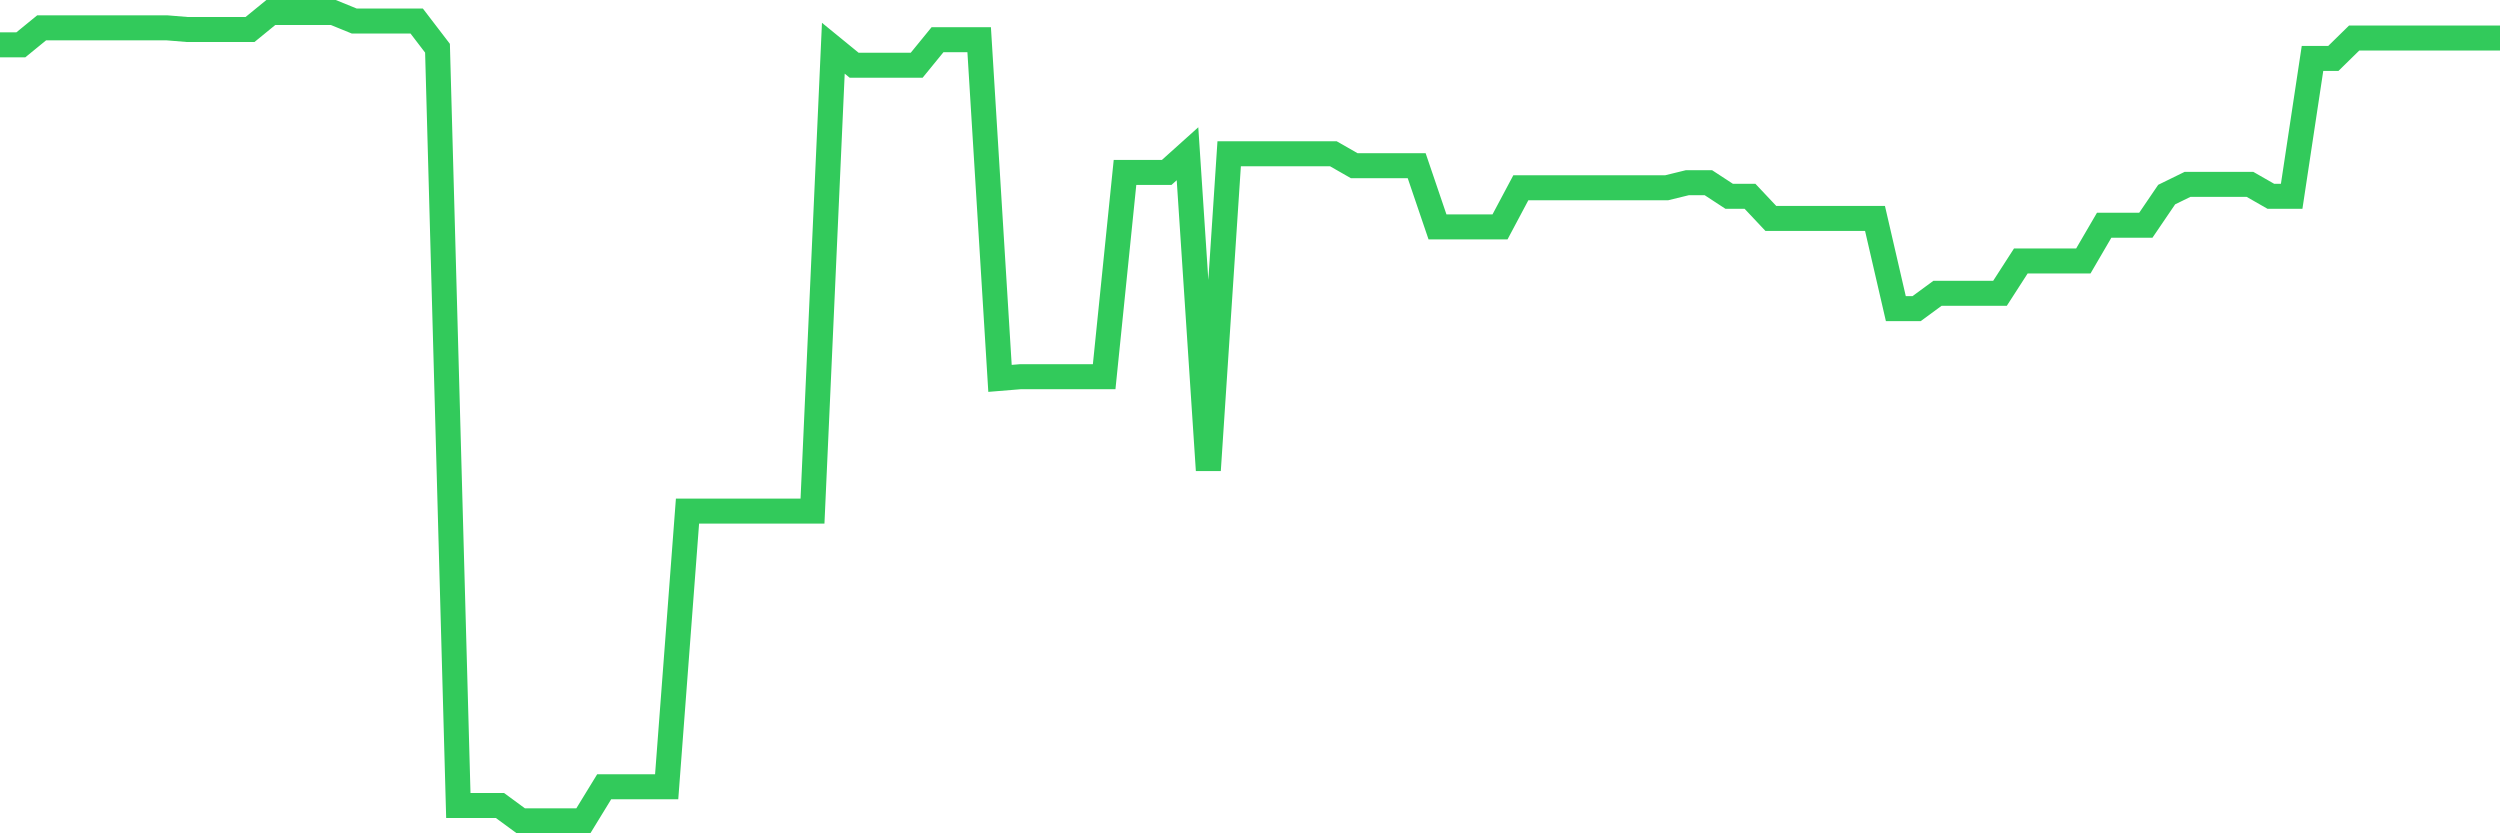 <svg
  xmlns="http://www.w3.org/2000/svg"
  xmlns:xlink="http://www.w3.org/1999/xlink"
  width="120"
  height="40"
  viewBox="0 0 120 40"
  preserveAspectRatio="none"
>
  <polyline
    points="0,2.152 1,2.152 2,1.335 3,1.335 4,1.335 5,1.335 6,1.335 7,1.335 8,1.335 9,1.417 10,1.417 11,1.417 12,1.417 13,0.6 14,0.6 15,0.6 16,0.6 17,1.008 18,1.008 19,1.008 20,1.008 21,2.315 22,38.665 23,38.665 24,38.665 25,39.4 26,39.4 27,39.4 28,39.4 29,37.766 30,37.766 31,37.766 32,37.766 33,24.533 34,24.533 35,24.533 36,24.533 37,24.533 38,24.533 39,24.533 40,2.315 41,3.132 42,3.132 43,3.132 44,3.132 45,1.907 46,1.907 47,1.907 48,18.162 49,18.08 50,18.08 51,18.08 52,18.08 53,18.08 54,8.278 55,8.278 56,8.278 57,7.38 58,22.573 59,7.38 60,7.38 61,7.38 62,7.38 63,7.38 64,7.38 65,7.952 66,7.952 67,7.952 68,7.952 69,10.892 70,10.892 71,10.892 72,10.892 73,9.013 74,9.013 75,9.013 76,9.013 77,9.013 78,9.013 79,9.013 80,9.013 81,8.768 82,8.768 83,9.422 84,9.422 85,10.484 86,10.484 87,10.484 88,10.484 89,10.484 90,10.484 91,14.813 92,14.813 93,14.078 94,14.078 95,14.078 96,14.078 97,12.526 98,12.526 99,12.526 100,12.526 101,10.811 102,10.811 103,10.811 104,9.34 105,8.85 106,8.85 107,8.85 108,8.85 109,9.422 110,9.422 111,2.805 112,2.805 113,1.825 114,1.825 115,1.825 116,1.825 117,1.825 118,1.825 119,1.825 120,1.825"
    fill="none"
    stroke="#32ca5b"
    stroke-width="1.2"
  >
  </polyline>
</svg>
